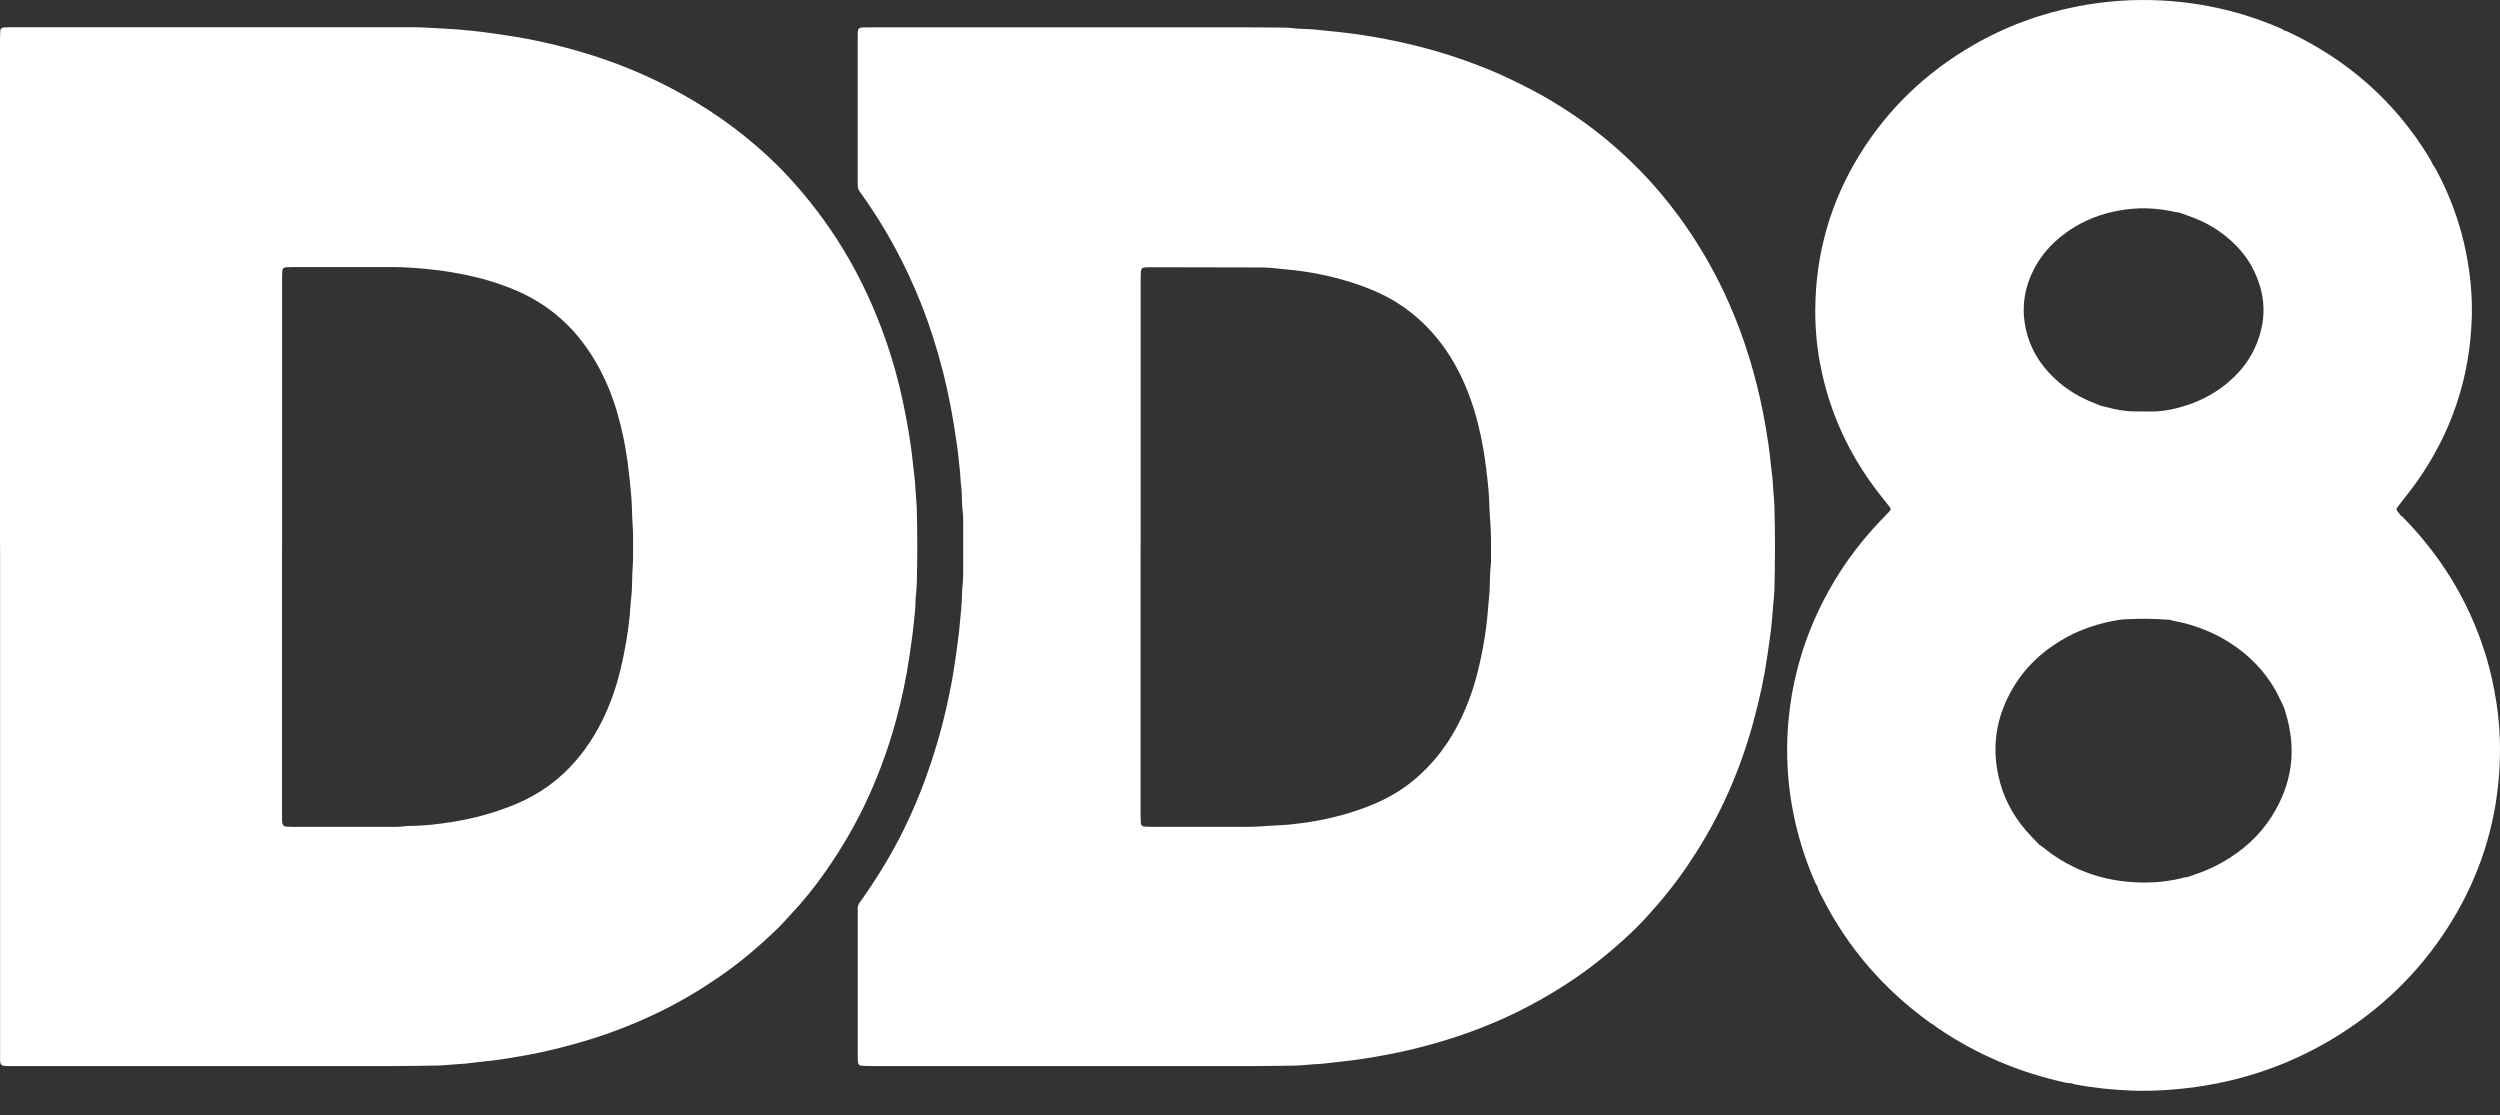 <?xml version="1.0" encoding="utf-8"?>
<svg xmlns="http://www.w3.org/2000/svg" fill="none" height="100%" overflow="visible" preserveAspectRatio="none" style="display: block;" viewBox="0 0 65 29" width="100%">
<rect x="0" y="0" width="65" height="29" fill="#333333" stroke="none"/>
<g id="LOGO_CLARO">
<path d="M0 14.199C0 9.819 0 5.437 0 1.057C0 0.967 0.005 0.877 0.009 0.787C0.011 0.755 0.046 0.723 0.078 0.718C0.105 0.714 0.133 0.711 0.16 0.71C0.223 0.708 0.286 0.709 0.347 0.709C1.235 0.709 2.122 0.709 3.01 0.709C5.492 0.709 7.973 0.709 10.456 0.709C10.663 0.709 10.872 0.705 11.08 0.718C11.343 0.734 11.606 0.745 11.868 0.764C12.123 0.783 12.378 0.81 12.633 0.843C12.893 0.876 13.153 0.917 13.413 0.959C13.803 1.023 14.189 1.105 14.572 1.203C15.313 1.392 16.035 1.634 16.733 1.946C17.674 2.367 18.552 2.892 19.357 3.538C19.757 3.86 20.137 4.205 20.485 4.582C21.024 5.163 21.502 5.79 21.915 6.467C22.161 6.87 22.381 7.287 22.577 7.716C22.698 7.98 22.809 8.25 22.913 8.522C23.107 9.034 23.268 9.558 23.396 10.091C23.514 10.59 23.61 11.093 23.682 11.602C23.726 11.911 23.751 12.221 23.79 12.53C23.798 12.592 23.796 12.655 23.801 12.717C23.807 12.814 23.817 12.911 23.823 13.008C23.828 13.077 23.834 13.146 23.836 13.215C23.853 13.86 23.854 14.504 23.837 15.149C23.834 15.26 23.822 15.37 23.814 15.48C23.811 15.514 23.805 15.55 23.805 15.584C23.805 15.82 23.774 16.054 23.749 16.288C23.722 16.549 23.681 16.809 23.644 17.07C23.564 17.627 23.446 18.175 23.3 18.717C23.121 19.381 22.889 20.025 22.609 20.654C22.291 21.365 21.902 22.035 21.455 22.672C21.172 23.075 20.864 23.458 20.523 23.816C20.428 23.917 20.338 24.023 20.239 24.12C19.756 24.589 19.246 25.025 18.689 25.406C18.196 25.744 17.684 26.048 17.148 26.309C16.498 26.624 15.826 26.886 15.133 27.087C14.661 27.225 14.182 27.344 13.698 27.433C13.357 27.495 13.016 27.553 12.671 27.588C12.478 27.608 12.285 27.633 12.093 27.655C12.031 27.661 11.969 27.662 11.906 27.667C11.796 27.676 11.685 27.685 11.575 27.693C11.506 27.698 11.437 27.703 11.367 27.704C11.021 27.71 10.674 27.716 10.328 27.717C7 27.718 3.672 27.717 0.344 27.717C0.289 27.717 0.233 27.717 0.178 27.717C0.03 27.714 0.007 27.691 0.002 27.55C1.85265e-06 27.502 0.002 27.454 0.002 27.405C0.002 27.135 0.002 26.865 0.002 26.594C0.002 22.463 0.002 18.332 0.002 14.201L0 14.199ZM7.333 14.219C7.333 16.507 7.333 18.794 7.333 21.081C7.333 21.144 7.333 21.207 7.333 21.268C7.333 21.303 7.333 21.337 7.336 21.373C7.342 21.45 7.378 21.49 7.45 21.494C7.519 21.498 7.588 21.499 7.658 21.499C8.441 21.499 9.225 21.499 10.008 21.499C10.195 21.499 10.383 21.506 10.569 21.478C10.603 21.473 10.638 21.473 10.672 21.473C11.033 21.473 11.392 21.429 11.748 21.372C12.324 21.28 12.885 21.129 13.426 20.9C14.024 20.648 14.538 20.279 14.962 19.79C15.319 19.378 15.595 18.914 15.806 18.412C15.996 17.964 16.124 17.495 16.219 17.019C16.309 16.57 16.375 16.118 16.399 15.661C16.401 15.619 16.409 15.578 16.412 15.536C16.418 15.454 16.428 15.37 16.43 15.288C16.436 15.164 16.435 15.038 16.44 14.914C16.445 14.796 16.457 14.679 16.459 14.561C16.462 14.326 16.462 14.09 16.459 13.854C16.457 13.743 16.445 13.633 16.441 13.523C16.432 13.281 16.427 13.039 16.404 12.796C16.379 12.534 16.352 12.272 16.317 12.011C16.259 11.578 16.172 11.151 16.049 10.731C15.874 10.128 15.618 9.562 15.255 9.045C14.781 8.37 14.165 7.869 13.406 7.547C12.989 7.37 12.559 7.24 12.117 7.148C11.865 7.096 11.613 7.054 11.358 7.023C10.972 6.976 10.586 6.944 10.198 6.944C9.712 6.944 9.227 6.944 8.742 6.944C8.367 6.944 7.993 6.944 7.619 6.944C7.556 6.944 7.494 6.945 7.432 6.949C7.38 6.952 7.343 6.989 7.34 7.043C7.335 7.126 7.334 7.209 7.334 7.293C7.334 9.601 7.334 11.909 7.334 14.218L7.333 14.219Z" fill="white" id="Vector"/>
<path d="M28.119 27.717C26.288 27.717 24.457 27.717 22.628 27.717C22.545 27.717 22.462 27.712 22.379 27.706C22.347 27.705 22.315 27.669 22.311 27.637C22.308 27.616 22.303 27.596 22.303 27.576C22.301 27.52 22.301 27.465 22.301 27.41C22.301 26.203 22.301 24.997 22.301 23.791C22.301 23.501 22.284 23.565 22.447 23.333C22.841 22.769 23.196 22.182 23.499 21.566C23.711 21.136 23.898 20.697 24.062 20.246C24.28 19.647 24.462 19.036 24.603 18.413C24.7 17.987 24.784 17.558 24.842 17.125C24.882 16.831 24.928 16.536 24.953 16.24C24.976 15.978 25.011 15.716 25.012 15.452C25.012 15.356 25.025 15.259 25.031 15.162C25.036 15.093 25.041 15.024 25.043 14.954C25.043 14.469 25.043 13.984 25.043 13.498C25.043 13.457 25.043 13.415 25.038 13.374C25.008 13.167 25.013 12.96 25.002 12.752C24.997 12.662 24.978 12.573 24.975 12.483C24.969 12.282 24.936 12.083 24.919 11.883C24.91 11.765 24.892 11.649 24.875 11.532C24.785 10.886 24.667 10.246 24.504 9.615C24.351 9.024 24.167 8.443 23.94 7.875C23.543 6.879 23.038 5.941 22.415 5.068C22.296 4.901 22.3 4.927 22.3 4.704C22.3 3.464 22.3 2.223 22.3 0.981C22.3 0.933 22.3 0.885 22.302 0.836C22.307 0.746 22.337 0.717 22.433 0.713C22.509 0.71 22.586 0.711 22.662 0.711C25.934 0.711 29.206 0.711 32.48 0.711C32.736 0.711 32.993 0.714 33.249 0.716C33.394 0.717 33.54 0.718 33.685 0.741C33.719 0.746 33.754 0.746 33.788 0.747C33.975 0.754 34.162 0.762 34.348 0.785C34.498 0.803 34.651 0.813 34.803 0.831C35.21 0.877 35.614 0.936 36.015 1.014C36.717 1.149 37.408 1.33 38.082 1.57C38.5 1.718 38.912 1.883 39.311 2.078C39.654 2.246 39.995 2.416 40.322 2.613C40.714 2.849 41.096 3.102 41.458 3.382C41.881 3.709 42.28 4.061 42.654 4.446C43.008 4.809 43.333 5.196 43.634 5.604C44.067 6.191 44.442 6.813 44.762 7.469C45.057 8.076 45.299 8.701 45.495 9.346C45.628 9.784 45.738 10.228 45.829 10.676C45.888 10.969 45.937 11.263 45.98 11.558C46.025 11.866 46.049 12.177 46.089 12.486C46.096 12.548 46.095 12.611 46.1 12.673C46.107 12.77 46.115 12.867 46.123 12.963C46.127 13.026 46.133 13.088 46.135 13.15C46.155 13.871 46.154 14.592 46.135 15.313C46.133 15.368 46.129 15.424 46.125 15.479C46.116 15.589 46.108 15.7 46.097 15.81C46.081 15.996 46.069 16.183 46.046 16.369C46.015 16.623 45.976 16.876 45.939 17.13C45.865 17.645 45.75 18.152 45.618 18.655C45.464 19.247 45.267 19.824 45.031 20.387C44.772 21.001 44.464 21.59 44.107 22.154C43.803 22.635 43.467 23.094 43.094 23.523C42.867 23.785 42.635 24.043 42.381 24.279C41.837 24.787 41.26 25.25 40.63 25.647C40.243 25.892 39.844 26.118 39.434 26.318C38.803 26.626 38.15 26.877 37.478 27.077C36.992 27.221 36.501 27.342 36.003 27.433C35.662 27.496 35.321 27.554 34.975 27.59C34.783 27.61 34.59 27.635 34.398 27.655C34.329 27.663 34.259 27.664 34.19 27.669C34.087 27.676 33.983 27.686 33.879 27.693C33.81 27.698 33.74 27.704 33.671 27.705C33.311 27.71 32.95 27.717 32.59 27.718C31.099 27.72 29.609 27.718 28.118 27.718L28.119 27.717ZM29.655 14.23V19.679C29.655 20.186 29.655 20.691 29.655 21.198C29.655 21.267 29.658 21.336 29.662 21.405C29.664 21.448 29.699 21.486 29.741 21.489C29.81 21.494 29.879 21.498 29.948 21.498C30.545 21.498 31.141 21.501 31.737 21.498C32.125 21.496 32.513 21.511 32.901 21.477C33.122 21.459 33.343 21.459 33.564 21.435C33.792 21.409 34.018 21.381 34.243 21.339C34.776 21.24 35.296 21.093 35.793 20.874C36.171 20.708 36.518 20.494 36.829 20.224C37.247 19.862 37.584 19.433 37.85 18.948C38.094 18.501 38.275 18.029 38.402 17.538C38.555 16.946 38.654 16.346 38.697 15.736C38.7 15.702 38.703 15.667 38.706 15.633C38.715 15.529 38.726 15.426 38.731 15.322C38.741 15.108 38.735 14.893 38.762 14.679C38.768 14.639 38.766 14.596 38.766 14.555C38.765 14.215 38.774 13.877 38.745 13.537C38.722 13.269 38.725 12.998 38.7 12.728C38.667 12.376 38.626 12.025 38.567 11.677C38.489 11.226 38.381 10.782 38.225 10.35C38.043 9.845 37.802 9.371 37.479 8.941C37.171 8.533 36.808 8.185 36.378 7.906C36.081 7.712 35.761 7.562 35.428 7.441C34.859 7.235 34.273 7.099 33.671 7.028C33.52 7.01 33.368 7.001 33.217 6.982C33.078 6.965 32.941 6.954 32.802 6.954C31.825 6.952 30.848 6.95 29.87 6.948C29.828 6.948 29.786 6.952 29.745 6.955C29.706 6.959 29.667 6.996 29.665 7.038C29.66 7.12 29.657 7.204 29.657 7.287C29.657 9.603 29.657 11.918 29.657 14.233L29.655 14.23Z" fill="white" id="Vector_2"/>
<path d="M64.913 18.307C64.841 17.826 64.735 17.355 64.584 16.893C64.153 15.571 63.438 14.424 62.463 13.434C62.449 13.42 62.431 13.41 62.414 13.398C62.402 13.405 62.388 13.413 62.374 13.42C62.388 13.413 62.402 13.406 62.414 13.398C62.385 13.36 62.356 13.321 62.327 13.283C62.309 13.259 62.305 13.227 62.321 13.206C62.358 13.156 62.396 13.106 62.434 13.057C62.56 12.892 62.692 12.731 62.812 12.562C63.735 11.268 64.223 9.825 64.267 8.237C64.282 7.674 64.227 7.116 64.117 6.563C63.963 5.789 63.692 5.059 63.314 4.367C63.298 4.337 63.275 4.311 63.256 4.282C63.228 4.227 63.203 4.17 63.171 4.117C62.278 2.64 61.036 1.553 59.477 0.821C59.447 0.807 59.412 0.8 59.38 0.79C59.346 0.751 59.297 0.739 59.254 0.72C58.276 0.3 57.254 0.067 56.193 0.012C55.471 -0.025 54.753 0.025 54.041 0.161C53.066 0.348 52.147 0.684 51.289 1.182C50.079 1.884 49.094 2.82 48.357 4.011C47.591 5.249 47.206 6.598 47.197 8.053C47.194 8.511 47.233 8.966 47.315 9.417C47.48 10.319 47.793 11.166 48.258 11.955C48.452 12.284 48.668 12.597 48.905 12.896C48.978 12.988 49.053 13.08 49.125 13.172C49.167 13.225 49.166 13.253 49.123 13.299C49.038 13.39 48.951 13.478 48.864 13.569C48.279 14.187 47.789 14.873 47.403 15.63C46.862 16.687 46.554 17.809 46.481 18.993C46.442 19.645 46.477 20.294 46.589 20.939C46.709 21.633 46.911 22.299 47.193 22.943C47.209 22.98 47.234 23.014 47.255 23.049C47.273 23.153 47.331 23.241 47.378 23.332C48.041 24.641 48.976 25.717 50.162 26.577C50.201 26.606 50.243 26.629 50.285 26.653C50.306 26.671 50.326 26.691 50.348 26.706C51.38 27.414 52.51 27.891 53.733 28.154C53.779 28.164 53.829 28.163 53.876 28.167C53.895 28.175 53.913 28.187 53.933 28.191C54.431 28.285 54.934 28.337 55.44 28.356C55.745 28.367 56.049 28.358 56.355 28.338C56.791 28.309 57.224 28.253 57.651 28.167C58.701 27.957 59.686 27.581 60.605 27.035C61.91 26.259 62.968 25.229 63.758 23.93C64.465 22.767 64.874 21.506 64.975 20.148C65.022 19.533 65.004 18.916 64.912 18.302L64.913 18.307ZM56.673 5.445C56.669 5.467 56.667 5.489 56.667 5.512C56.667 5.49 56.669 5.467 56.673 5.445ZM52.858 7.046C53.041 6.672 53.305 6.366 53.633 6.112C54.033 5.801 54.485 5.601 54.98 5.496C55.258 5.437 55.541 5.408 55.825 5.417C56.075 5.424 56.322 5.459 56.565 5.513C56.599 5.521 56.633 5.524 56.667 5.529C56.745 5.557 56.822 5.585 56.901 5.613C57.312 5.754 57.682 5.965 58.005 6.257C58.222 6.453 58.408 6.676 58.548 6.934C58.934 7.648 58.953 8.373 58.598 9.103C58.425 9.457 58.173 9.749 57.867 9.995C57.494 10.294 57.071 10.492 56.609 10.609C56.38 10.667 56.149 10.704 55.912 10.699C55.788 10.696 55.662 10.696 55.538 10.697C55.28 10.7 55.029 10.655 54.781 10.588C54.728 10.574 54.674 10.561 54.62 10.549C54.579 10.571 54.545 10.598 54.517 10.635C54.514 10.641 54.509 10.647 54.505 10.652C54.509 10.647 54.513 10.641 54.517 10.635C54.544 10.599 54.579 10.571 54.62 10.549C54.536 10.516 54.453 10.483 54.37 10.448C53.968 10.282 53.613 10.047 53.312 9.732C53.045 9.453 52.842 9.133 52.728 8.763C52.545 8.175 52.588 7.602 52.858 7.048L52.858 7.046ZM59.069 21.221C58.744 21.734 58.302 22.126 57.775 22.424C57.533 22.56 57.279 22.669 57.015 22.755C56.969 22.77 56.924 22.787 56.878 22.803C56.844 22.808 56.809 22.809 56.777 22.818C56.461 22.902 56.138 22.944 55.812 22.946C54.817 22.956 53.917 22.672 53.136 22.044C53.099 22.014 53.058 21.988 53.019 21.96C52.952 21.891 52.885 21.82 52.819 21.751C52.437 21.356 52.158 20.899 52.008 20.369C51.755 19.474 51.885 18.629 52.366 17.838C52.659 17.356 53.059 16.977 53.537 16.681C54.026 16.378 54.56 16.198 55.127 16.112C55.182 16.104 55.237 16.102 55.292 16.1C55.645 16.083 55.998 16.083 56.35 16.112C56.371 16.114 56.392 16.112 56.412 16.112C56.416 16.037 56.44 15.97 56.473 15.905C56.44 15.969 56.416 16.037 56.412 16.112C56.445 16.122 56.476 16.135 56.51 16.141C57.025 16.236 57.509 16.417 57.953 16.697C58.465 17.02 58.88 17.438 59.176 17.97C59.23 18.067 59.274 18.169 59.323 18.267C59.344 18.311 59.364 18.355 59.385 18.398C59.452 18.373 59.497 18.327 59.532 18.27C59.496 18.327 59.452 18.373 59.385 18.398C59.4 18.445 59.413 18.491 59.427 18.537C59.721 19.486 59.598 20.383 59.068 21.22L59.069 21.221ZM62.348 13.436C62.348 13.436 62.354 13.432 62.358 13.429C62.354 13.431 62.35 13.434 62.348 13.436Z" fill="white" id="Vector_3"/>
</g>
</svg>